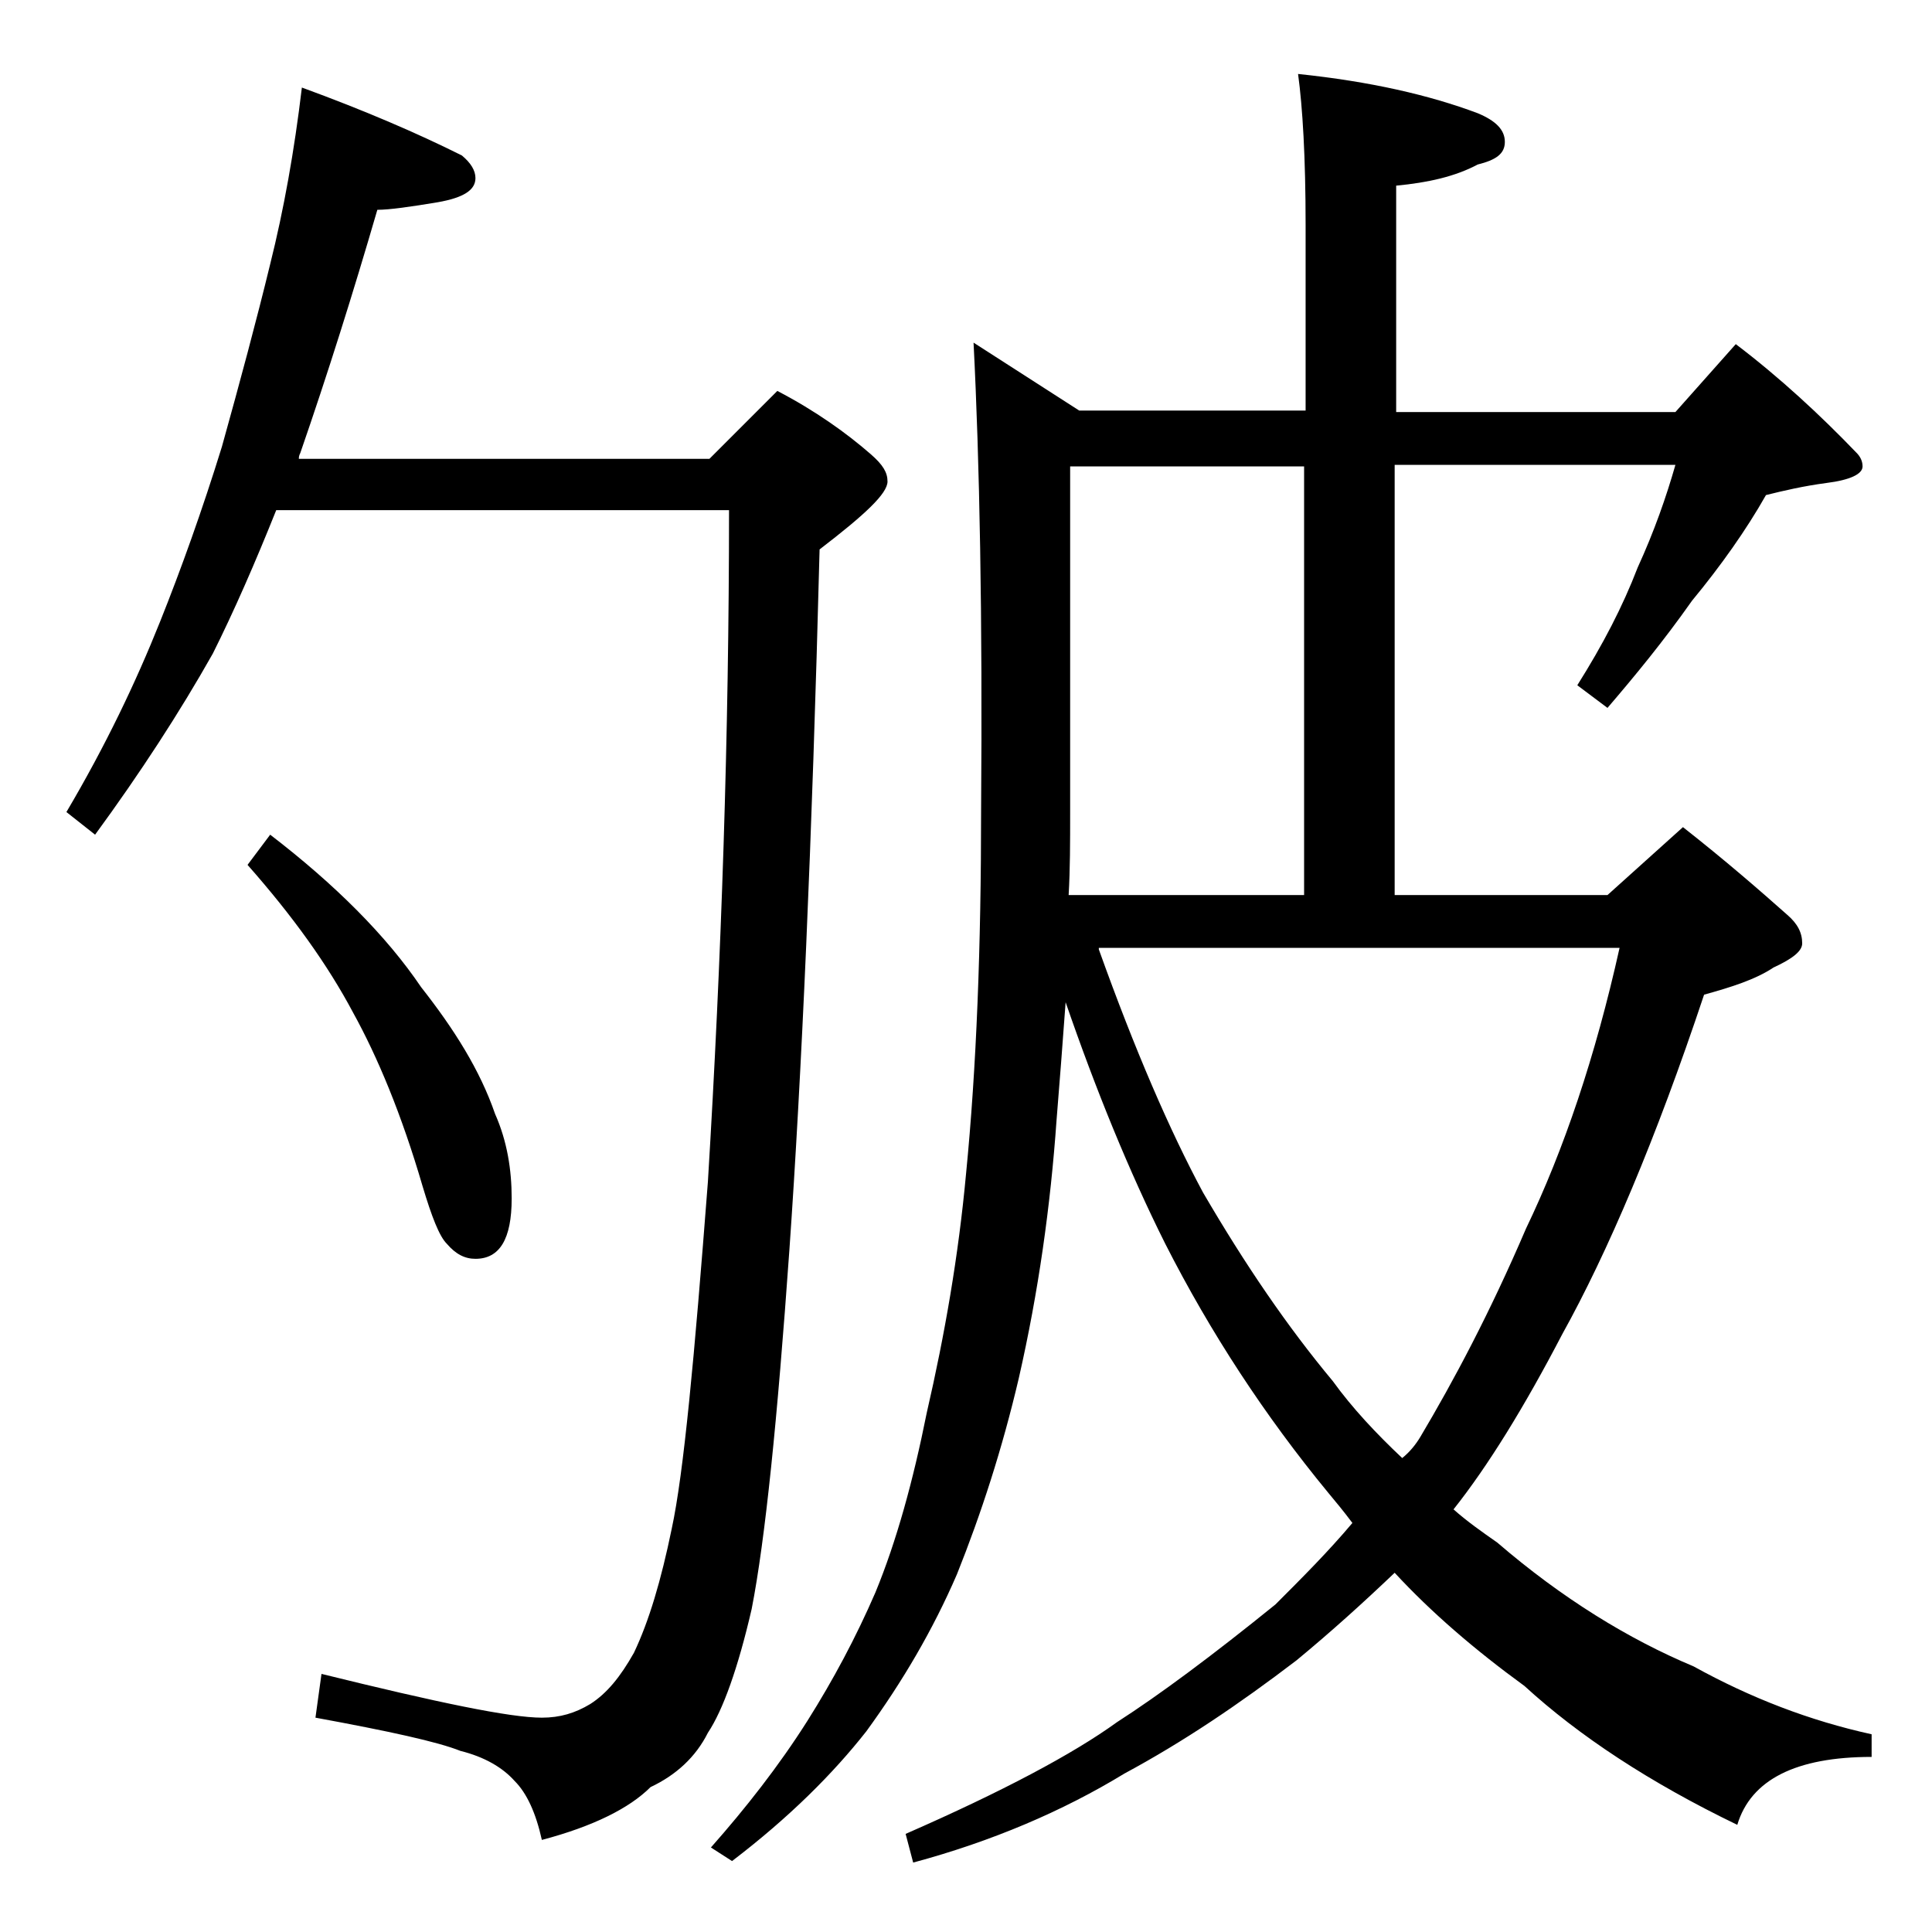 <?xml version="1.0" encoding="utf-8"?>
<!-- Generator: Adobe Illustrator 18.0.0, SVG Export Plug-In . SVG Version: 6.00 Build 0)  -->
<!DOCTYPE svg PUBLIC "-//W3C//DTD SVG 1.1//EN" "http://www.w3.org/Graphics/SVG/1.1/DTD/svg11.dtd">
<svg version="1.1" id="Layer_1" xmlns="http://www.w3.org/2000/svg" xmlns:xlink="http://www.w3.org/1999/xlink" x="0px" y="0px"
	 viewBox="0 0 128 128" enable-background="new 0 0 128 128" xml:space="preserve">
<path d="M20,5.8c4.1,1.5,7.6,3,10.6,4.5c0.6,0.5,0.9,1,0.9,1.5c0,0.8-0.8,1.3-2.5,1.6c-1.8,0.3-3.2,0.5-4,0.5
	c-1.6,5.5-3.3,10.9-5.1,16.1c-0.1,0.2-0.1,0.3-0.1,0.4H47l4.5-4.5c2.5,1.3,4.6,2.8,6.2,4.2c0.8,0.7,1.1,1.2,1.1,1.8
	c0,0.8-1.5,2.2-4.5,4.5c-0.5,19.5-1.2,35-2,46.4c-0.8,11.3-1.6,19.2-2.5,23.8c-0.9,3.9-1.9,6.7-2.9,8.2c-0.8,1.6-2.1,2.8-3.8,3.6
	c-1.4,1.4-3.8,2.6-7.2,3.5c-0.4-1.8-1-3.1-1.8-3.9c-0.8-0.9-2-1.6-3.6-2c-1.5-0.6-4.7-1.3-9.6-2.2l0.4-2.9
	c7.7,1.9,12.5,2.9,14.6,2.9c1.2,0,2.2-0.3,3.2-0.9c1.1-0.7,2-1.8,2.9-3.4c1-2.1,1.8-4.8,2.5-8.2c0.8-3.7,1.5-11.3,2.4-23
	c0.9-14.8,1.4-29.7,1.4-44.5h-30c-1.4,3.5-2.8,6.7-4.2,9.5c-2.2,3.9-4.8,7.9-7.8,12l-1.9-1.5C7,49.4,9,45.2,10.6,41.2
	c1.4-3.5,2.8-7.4,4.1-11.6c1.2-4.3,2.3-8.4,3.2-12.1C18.8,13.9,19.5,10,20,5.8z M17.9,55.3c4.3,3.3,7.7,6.7,10,10.1
	c2.2,2.8,3.9,5.5,4.9,8.4c0.8,1.8,1.1,3.7,1.1,5.6c0,2.7-0.8,4-2.4,4c-0.7,0-1.3-0.3-1.9-1c-0.5-0.5-1-1.8-1.6-3.8
	c-1.4-4.8-3-8.6-4.6-11.5c-1.7-3.2-4-6.4-7-9.8L17.9,55.3z M92.4,59.3h14.1l5-4.5c2.8,2.2,5.1,4.2,6.9,5.8c0.7,0.6,1,1.2,1,1.9
	c0,0.5-0.6,1-1.9,1.6c-1.2,0.8-2.8,1.3-4.6,1.8c-3.2,9.6-6.4,17.1-9.4,22.5c-2.5,4.8-4.9,8.7-7.2,11.6c0.9,0.8,1.9,1.5,2.9,2.2
	c4.3,3.7,8.7,6.4,13,8.2c3.8,2.1,7.7,3.6,11.8,4.5v1.5c-5,0-8,1.5-8.9,4.5c-5.8-2.8-10.5-5.9-14.1-9.2c-3.3-2.4-6.2-4.9-8.6-7.5
	c-2.1,2-4.2,3.9-6.5,5.8c-3.8,2.9-7.5,5.4-11.4,7.5c-4.1,2.5-8.8,4.5-14,5.9l-0.5-1.9c6.4-2.8,11.1-5.3,14-7.4
	c2.8-1.8,6.3-4.4,10.5-7.8c1.8-1.8,3.5-3.5,5.1-5.4c-0.6-0.8-1.1-1.4-1.6-2c-4.2-5.1-7.8-10.6-10.8-16.5c-2.4-4.8-4.6-10.2-6.6-16
	c-0.2,2.8-0.4,5.3-0.6,7.8c-0.4,5.7-1.2,11.4-2.5,17.1c-1.1,4.7-2.5,9-4.1,13c-1.6,3.7-3.6,7.1-6,10.4c-2.2,2.8-5.1,5.7-8.9,8.6
	l-1.4-0.9c2.3-2.6,4.5-5.4,6.4-8.4c1.7-2.7,3.2-5.5,4.5-8.5c1.4-3.4,2.5-7.4,3.4-11.9c1.2-5.2,2.1-10.4,2.6-15.8
	c0.7-7.1,1-15.1,1-24.1c0.1-12.9-0.1-23.2-0.5-31l7,4.5h15V14.9c0-4.5-0.2-7.8-0.5-10c4.8,0.5,8.7,1.4,11.9,2.6
	c1.2,0.5,1.8,1.1,1.8,1.9s-0.6,1.2-1.8,1.5c-1.5,0.8-3.3,1.2-5.4,1.4v15H111l4-4.5c2.9,2.2,5.6,4.7,8,7.2c0.2,0.2,0.4,0.5,0.4,0.9
	c0,0.5-0.8,0.9-2.4,1.1c-1.5,0.2-2.8,0.5-4,0.8c-1.3,2.3-3,4.7-4.9,7c-1.9,2.7-3.8,5-5.6,7.1l-2-1.5c1.7-2.7,3-5.2,4-7.8
	c1.1-2.4,1.9-4.7,2.5-6.8H92.4V59.3z M70.9,30.9v22.9c0,2,0,3.8-0.1,5.5h15.6V30.9H70.9z M72.8,62.9c2.4,6.7,4.7,12,6.9,16.1
	c2.8,4.8,5.6,8.9,8.6,12.5c1.3,1.8,2.9,3.5,4.6,5.1c0.5-0.4,0.9-0.9,1.2-1.4c2.2-3.7,4.6-8.2,7-13.8c2.5-5.2,4.6-11.4,6.2-18.6H72.8
	z"/>
</svg>
